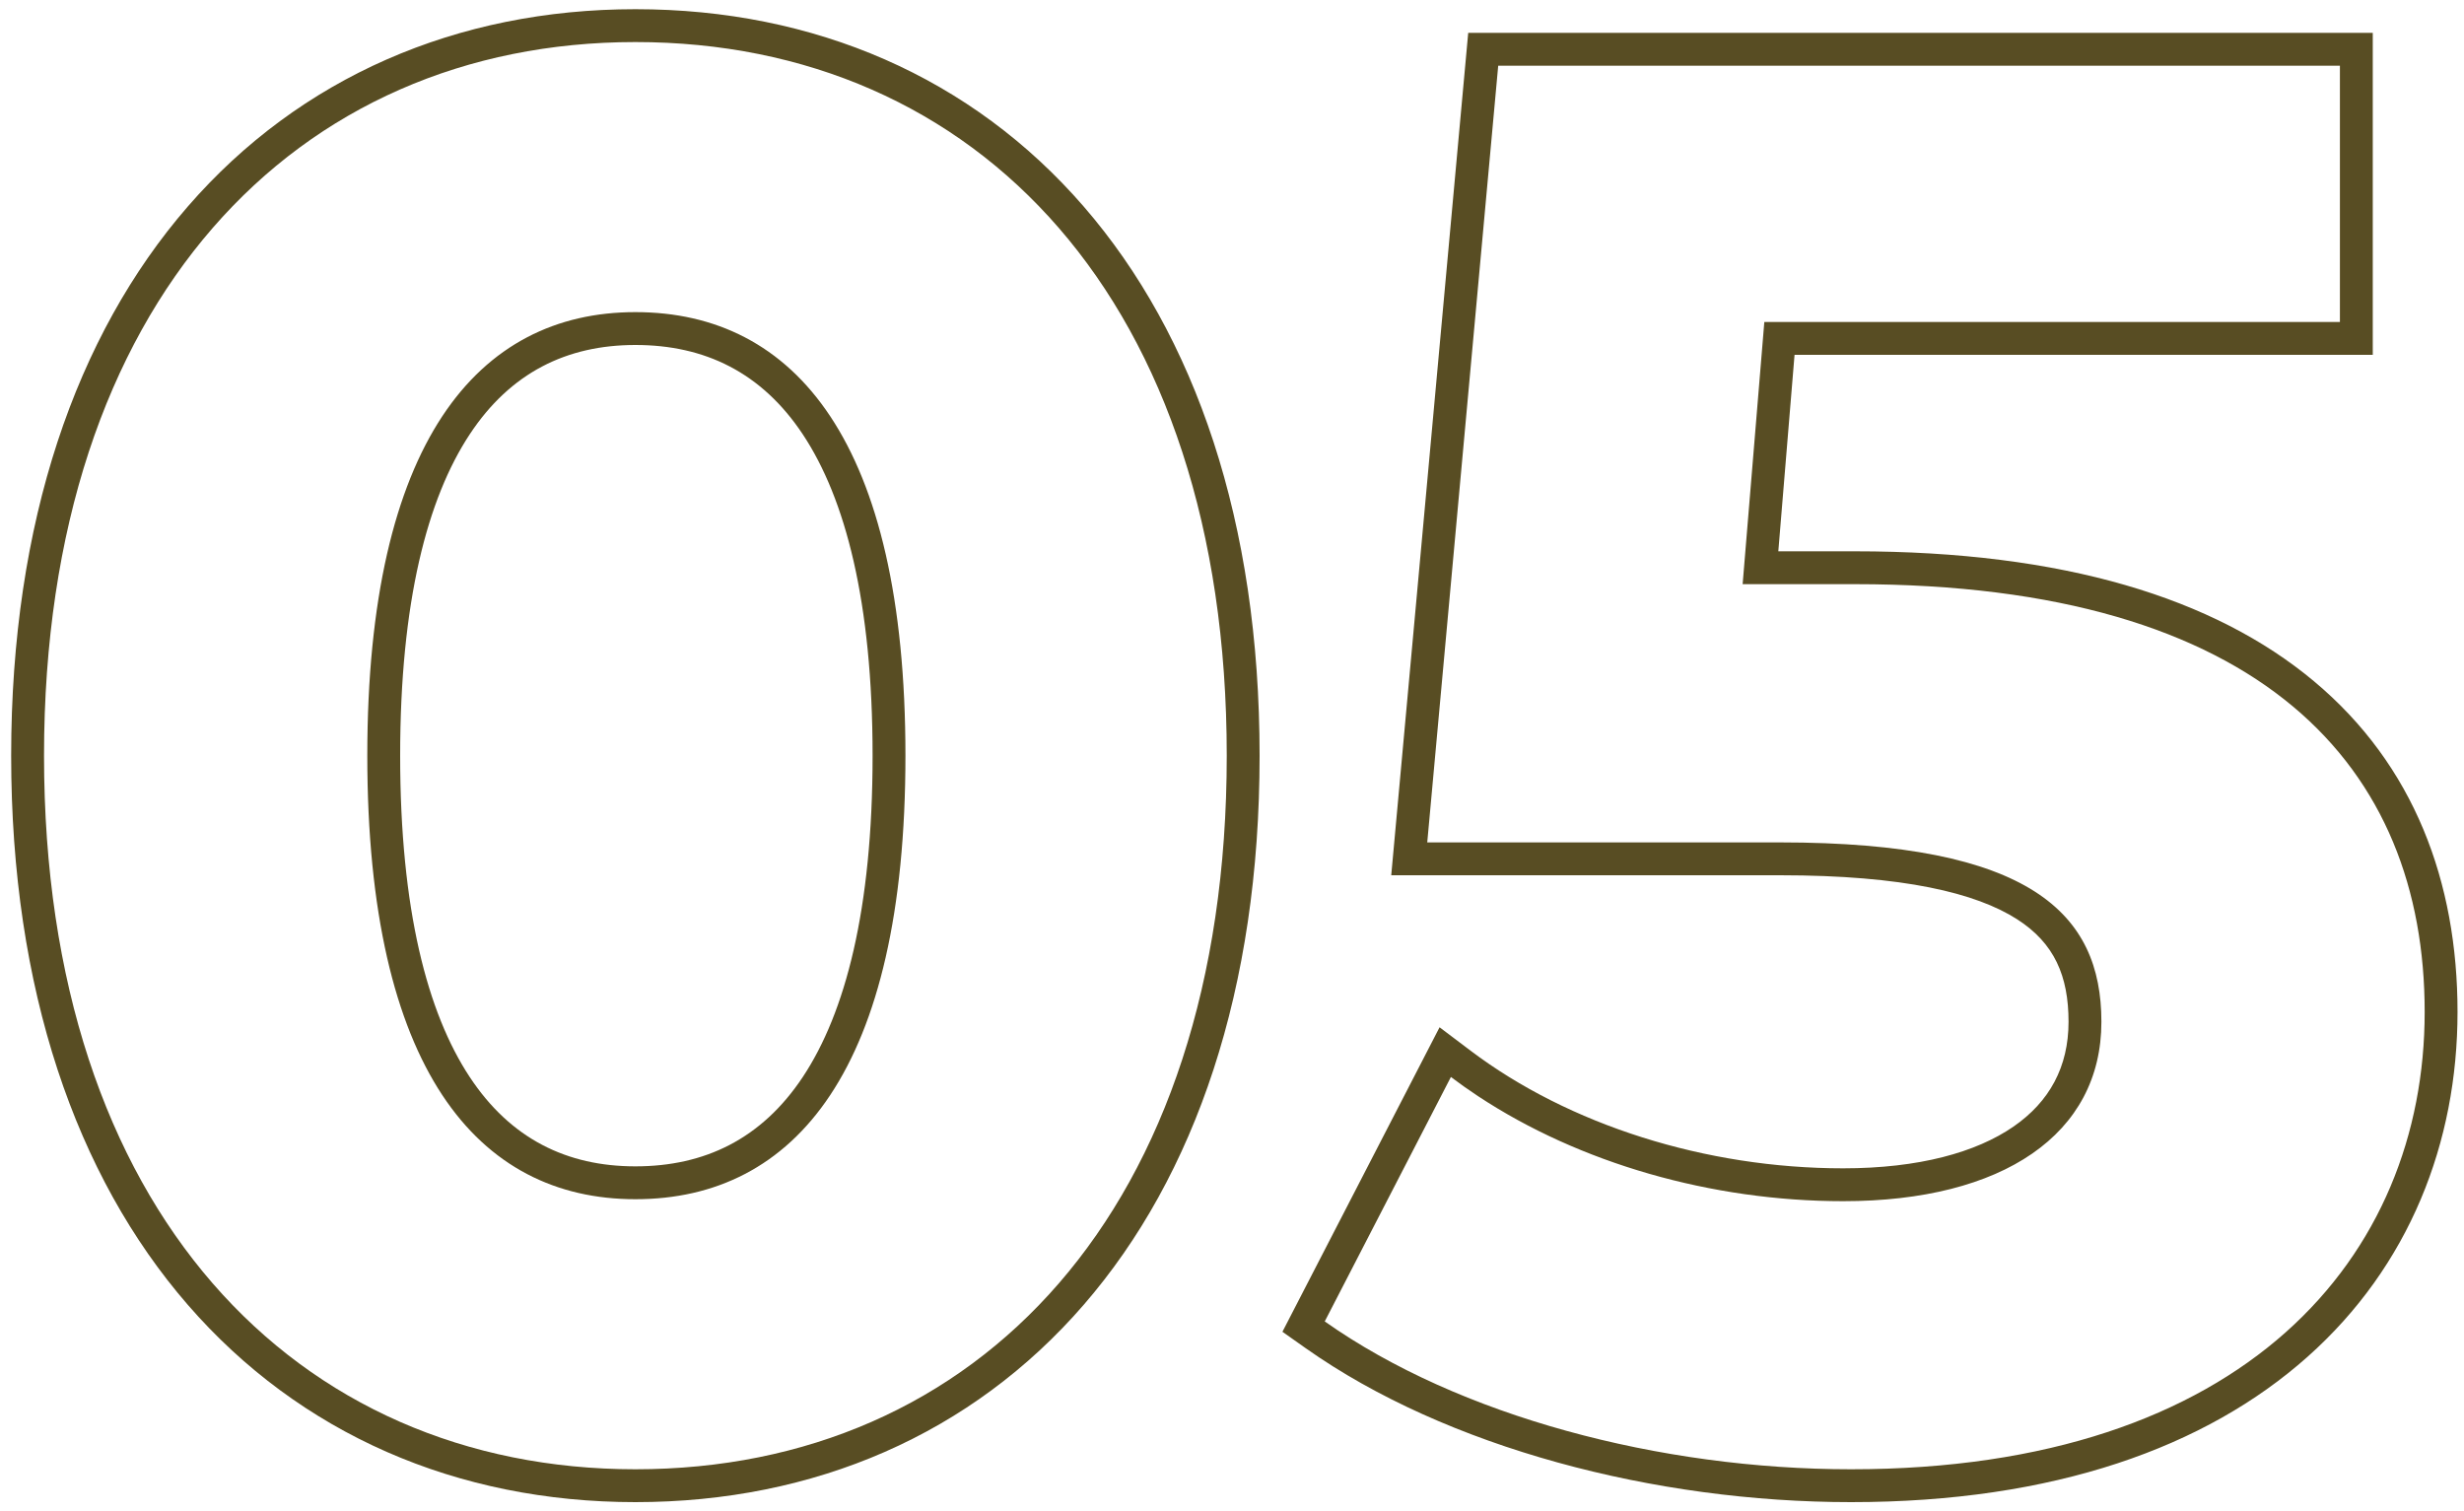 <svg width="75" height="46" viewBox="0 0 75 46" fill="none" xmlns="http://www.w3.org/2000/svg">
<path fill-rule="evenodd" clip-rule="evenodd" d="M39.035 40.535L43.818 31.267L44.765 31.982C47.753 34.237 51.916 35.56 56.103 35.56C58.411 35.56 60.153 35.073 61.287 34.29C62.381 33.534 62.963 32.474 62.963 31.1C62.963 29.709 62.533 28.704 61.392 27.976C60.147 27.181 57.941 26.64 54.183 26.64H42.347L44.69 1H72.223V10.8H54.623L54.129 16.78H56.463C62.805 16.78 67.404 18.203 70.431 20.733C73.486 23.285 74.803 26.848 74.803 30.8C74.803 34.773 73.339 38.537 70.237 41.297C67.144 44.051 62.519 45.72 56.343 45.72C50.372 45.72 44.035 44.065 39.746 41.037L39.035 40.535ZM53.043 17.78L53.703 9.8H71.223V2H45.603L43.443 25.64H54.183C61.803 25.64 63.963 27.8 63.963 31.1C63.963 34.52 60.963 36.56 56.103 36.56C52.09 36.56 48.077 35.402 44.987 33.362C44.705 33.175 44.429 32.981 44.163 32.78L40.323 40.22C44.403 43.1 50.523 44.72 56.343 44.72C68.343 44.72 73.803 38.24 73.803 30.8C73.803 23.36 68.883 17.78 56.463 17.78H53.043Z" fill="#584D23"/>
<path fill-rule="evenodd" clip-rule="evenodd" d="M5.715 39.713C2.311 35.793 0.34 30.11 0.34 23C0.34 15.89 2.311 10.207 5.715 6.287C9.128 2.355 13.911 0.28 19.34 0.28C24.797 0.28 29.582 2.354 32.988 6.288C36.385 10.209 38.34 15.892 38.34 23C38.34 30.108 36.385 35.791 32.988 39.712C29.582 43.646 24.797 45.72 19.34 45.72C13.911 45.72 9.128 43.645 5.715 39.713ZM24.439 32.775C25.731 30.826 26.56 27.679 26.56 23C26.56 18.321 25.731 15.174 24.439 13.225C23.187 11.337 21.453 10.5 19.34 10.5C17.261 10.5 15.541 11.334 14.295 13.223C13.009 15.173 12.18 18.321 12.18 23C12.18 27.679 13.009 30.828 14.295 32.777C15.541 34.666 17.261 35.5 19.34 35.5C21.453 35.5 23.187 34.663 24.439 32.775ZM1.34 23C1.34 36.86 9.02 44.72 19.34 44.72C29.72 44.72 37.34 36.86 37.34 23C37.34 9.14 29.72 1.28 19.34 1.28C9.02 1.28 1.34 9.14 1.34 23ZM27.56 23C27.56 32.54 24.2 36.5 19.34 36.5C14.54 36.5 11.18 32.54 11.18 23C11.18 13.46 14.54 9.5 19.34 9.5C24.2 9.5 27.56 13.46 27.56 23Z" fill="#584D23"/>
</svg>
